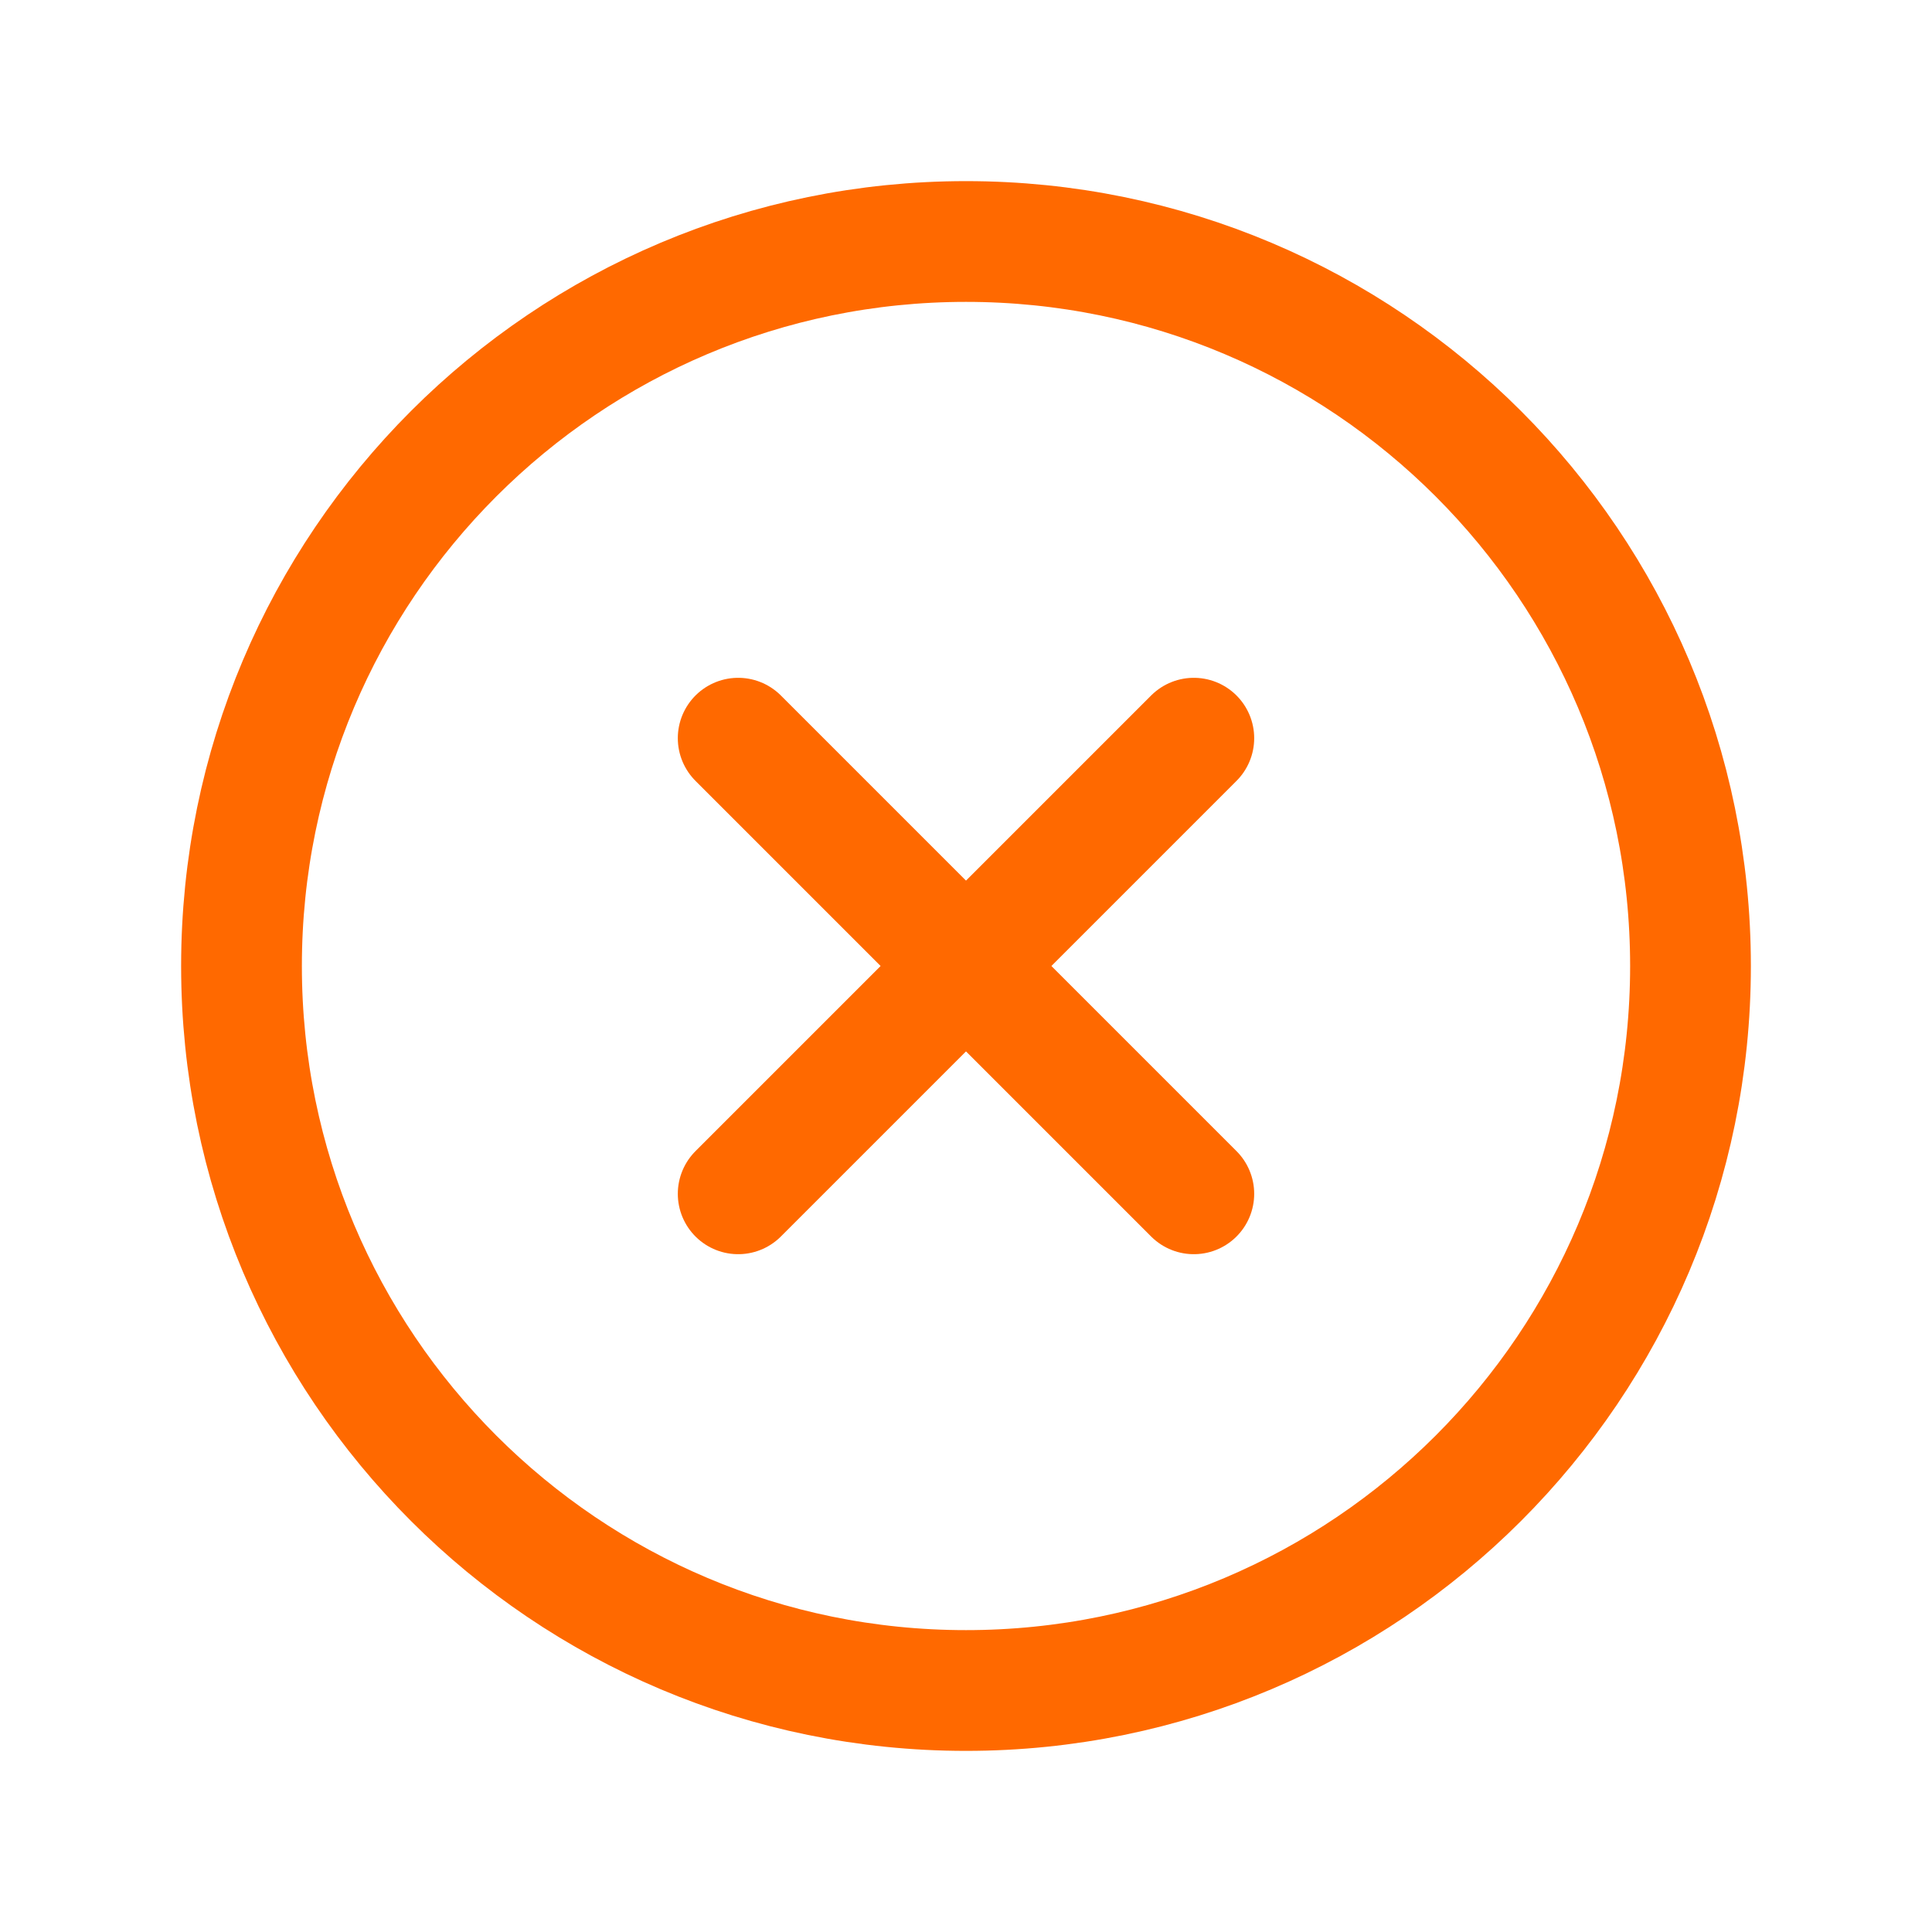 <?xml version="1.0" encoding="UTF-8"?> <svg xmlns="http://www.w3.org/2000/svg" width="24" height="24" viewBox="0 0 24 24" fill="none"><path d="M14.83 9.17L9.17 14.83" stroke="#FF6900" stroke-width="1.5" stroke-linecap="round" stroke-linejoin="round"></path><path d="M14.83 14.83L9.17 9.17" stroke="#FF6900" stroke-width="1.5" stroke-linecap="round" stroke-linejoin="round"></path><path fill-rule="evenodd" clip-rule="evenodd" d="M12 21V21C7.029 21 3 16.971 3 12V12C3 7.029 7.029 3 12 3V3C16.971 3 21 7.029 21 12V12C21 16.971 16.971 21 12 21Z" stroke="#FF6900" stroke-width="1.5" stroke-linecap="round" stroke-linejoin="round"></path></svg> 